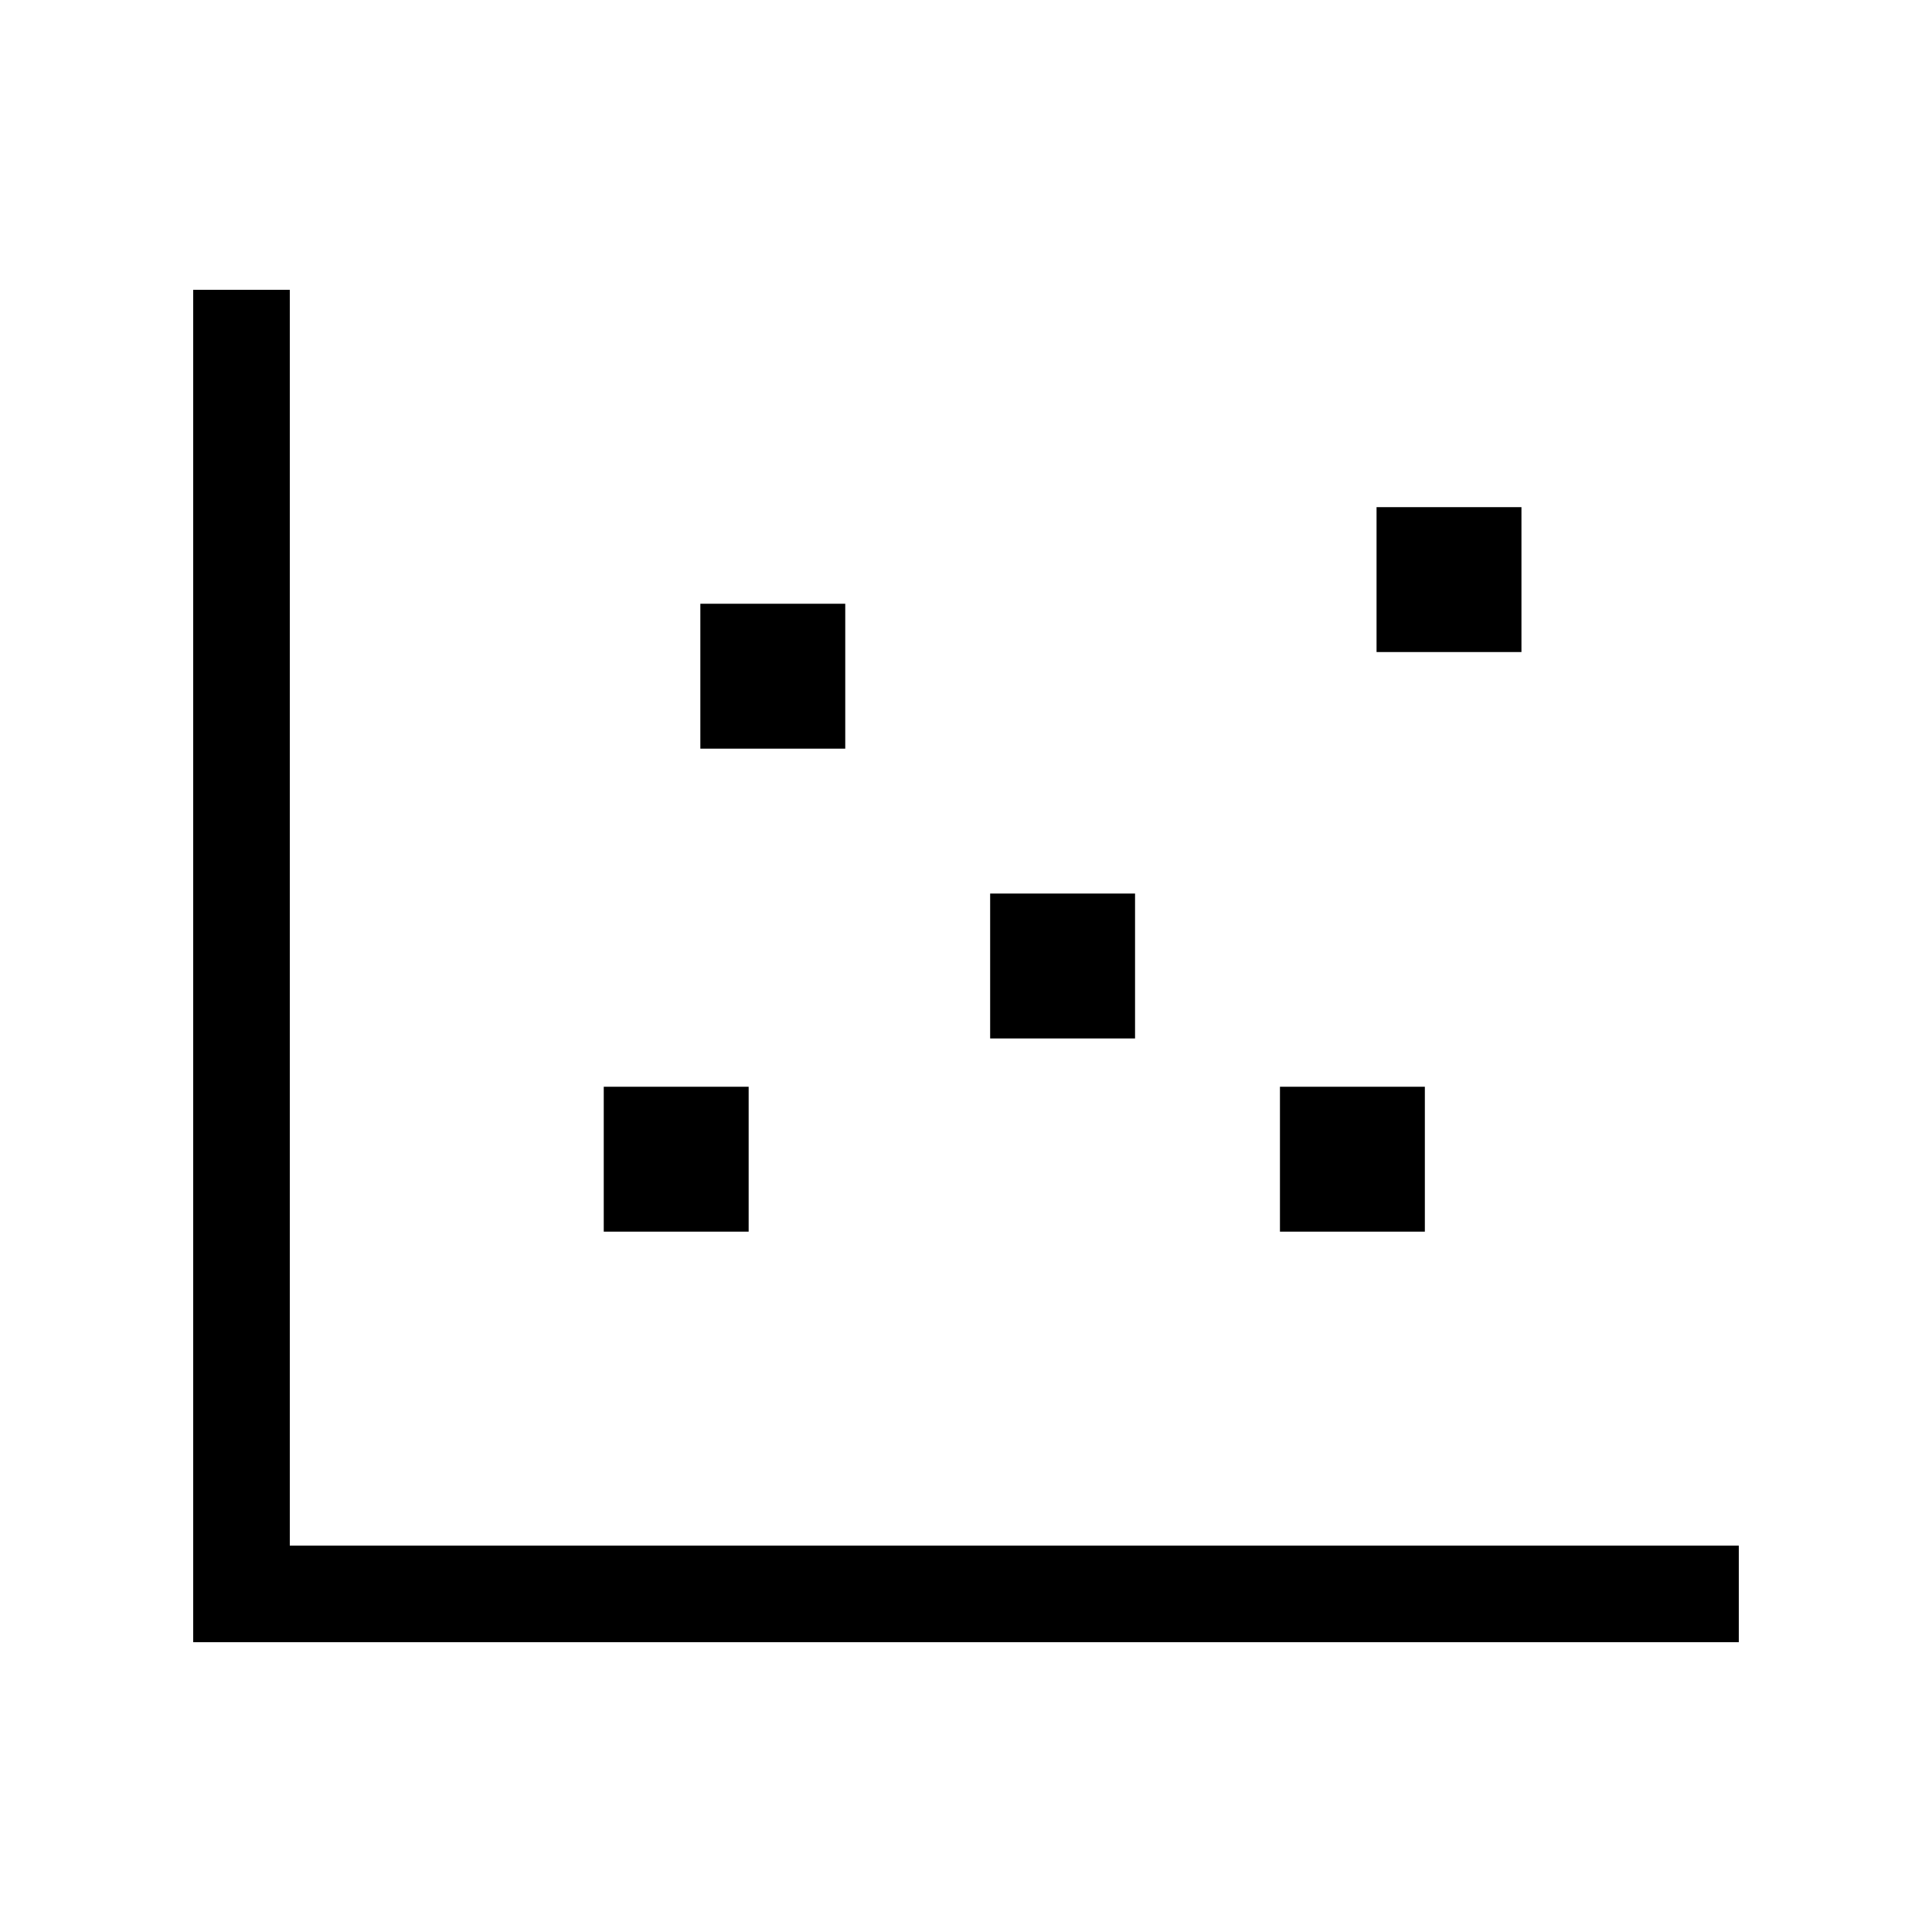 <svg xmlns="http://www.w3.org/2000/svg" viewBox="0 0 640 640"><!--! Font Awesome Pro 7.1.0 by @fontawesome - https://fontawesome.com License - https://fontawesome.com/license (Commercial License) Copyright 2025 Fonticons, Inc. --><path opacity=".4" fill="currentColor" d=""/><path fill="currentColor" d="M96 112L96 96L64 96L64 544L576 544L576 512L96 512L96 112zM280 200L232 200L232 248L280 248L280 200zM200 360L200 408L248 408L248 360L200 360zM376 296L328 296L328 344L376 344L376 296zM424 360L424 408L472 408L472 360L424 360zM504 168L456 168L456 216L504 216L504 168z"/></svg>